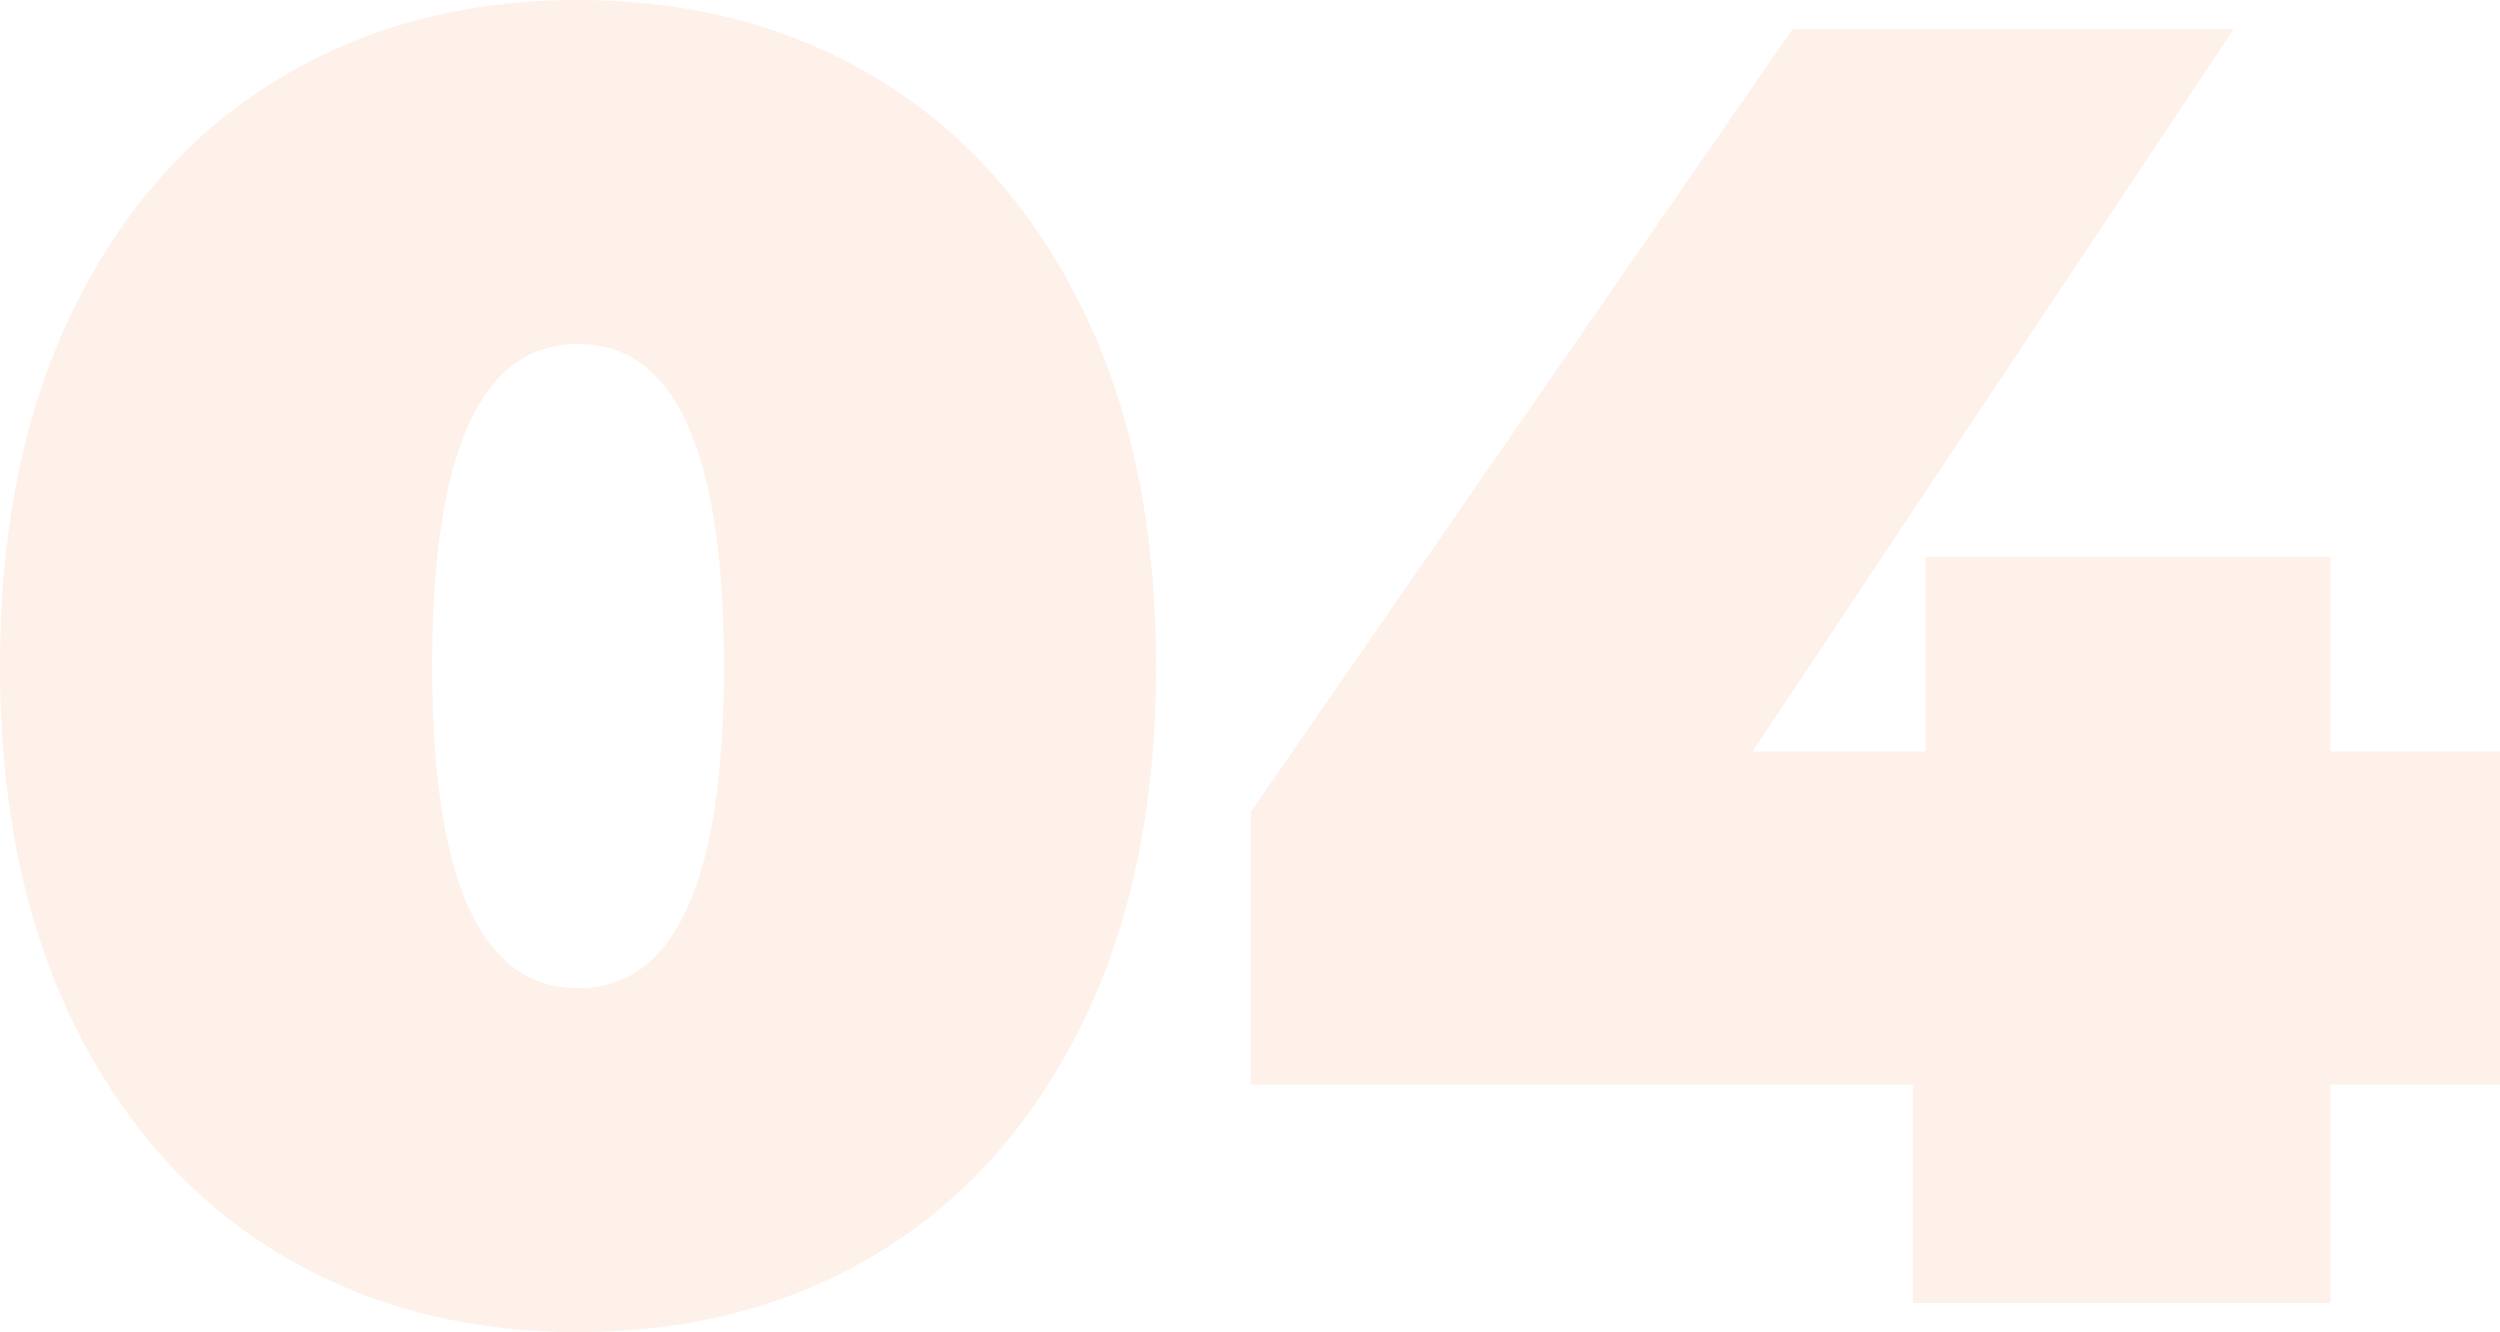 <svg xmlns="http://www.w3.org/2000/svg" width="137" height="73" viewBox="0 0 137 73">
    <path fill="#F16E20" fill-rule="evenodd" d="M31.677 73c-6.196 0-11.675-1.446-16.438-4.338-4.763-2.892-8.494-7.08-11.192-12.566C1.349 50.611 0 44.08 0 36.5c0-7.58 1.349-14.111 4.047-19.596 2.698-5.485 6.429-9.674 11.192-12.566C20.002 1.446 25.48 0 31.677 0c6.195 0 11.675 1.446 16.438 4.338 4.763 2.892 8.494 7.08 11.192 12.566 2.698 5.485 4.047 12.017 4.047 19.596 0 7.58-1.35 14.111-4.047 19.596-2.698 5.485-6.429 9.674-11.192 12.566C43.352 71.554 37.872 73 31.677 73zm0-18.848c5.33 0 7.994-5.884 7.994-17.652s-2.665-17.652-7.994-17.652c-5.33 0-7.994 5.884-7.994 17.652s2.664 17.652 7.994 17.652zM137 59.437h-9.293v11.967h-22.884V59.437H68.55V44.478L98.228 1.596h24.183L96.03 41.187h9.493v-10.67h22.184v10.67H137v18.25z" opacity=".1"/>
</svg>
